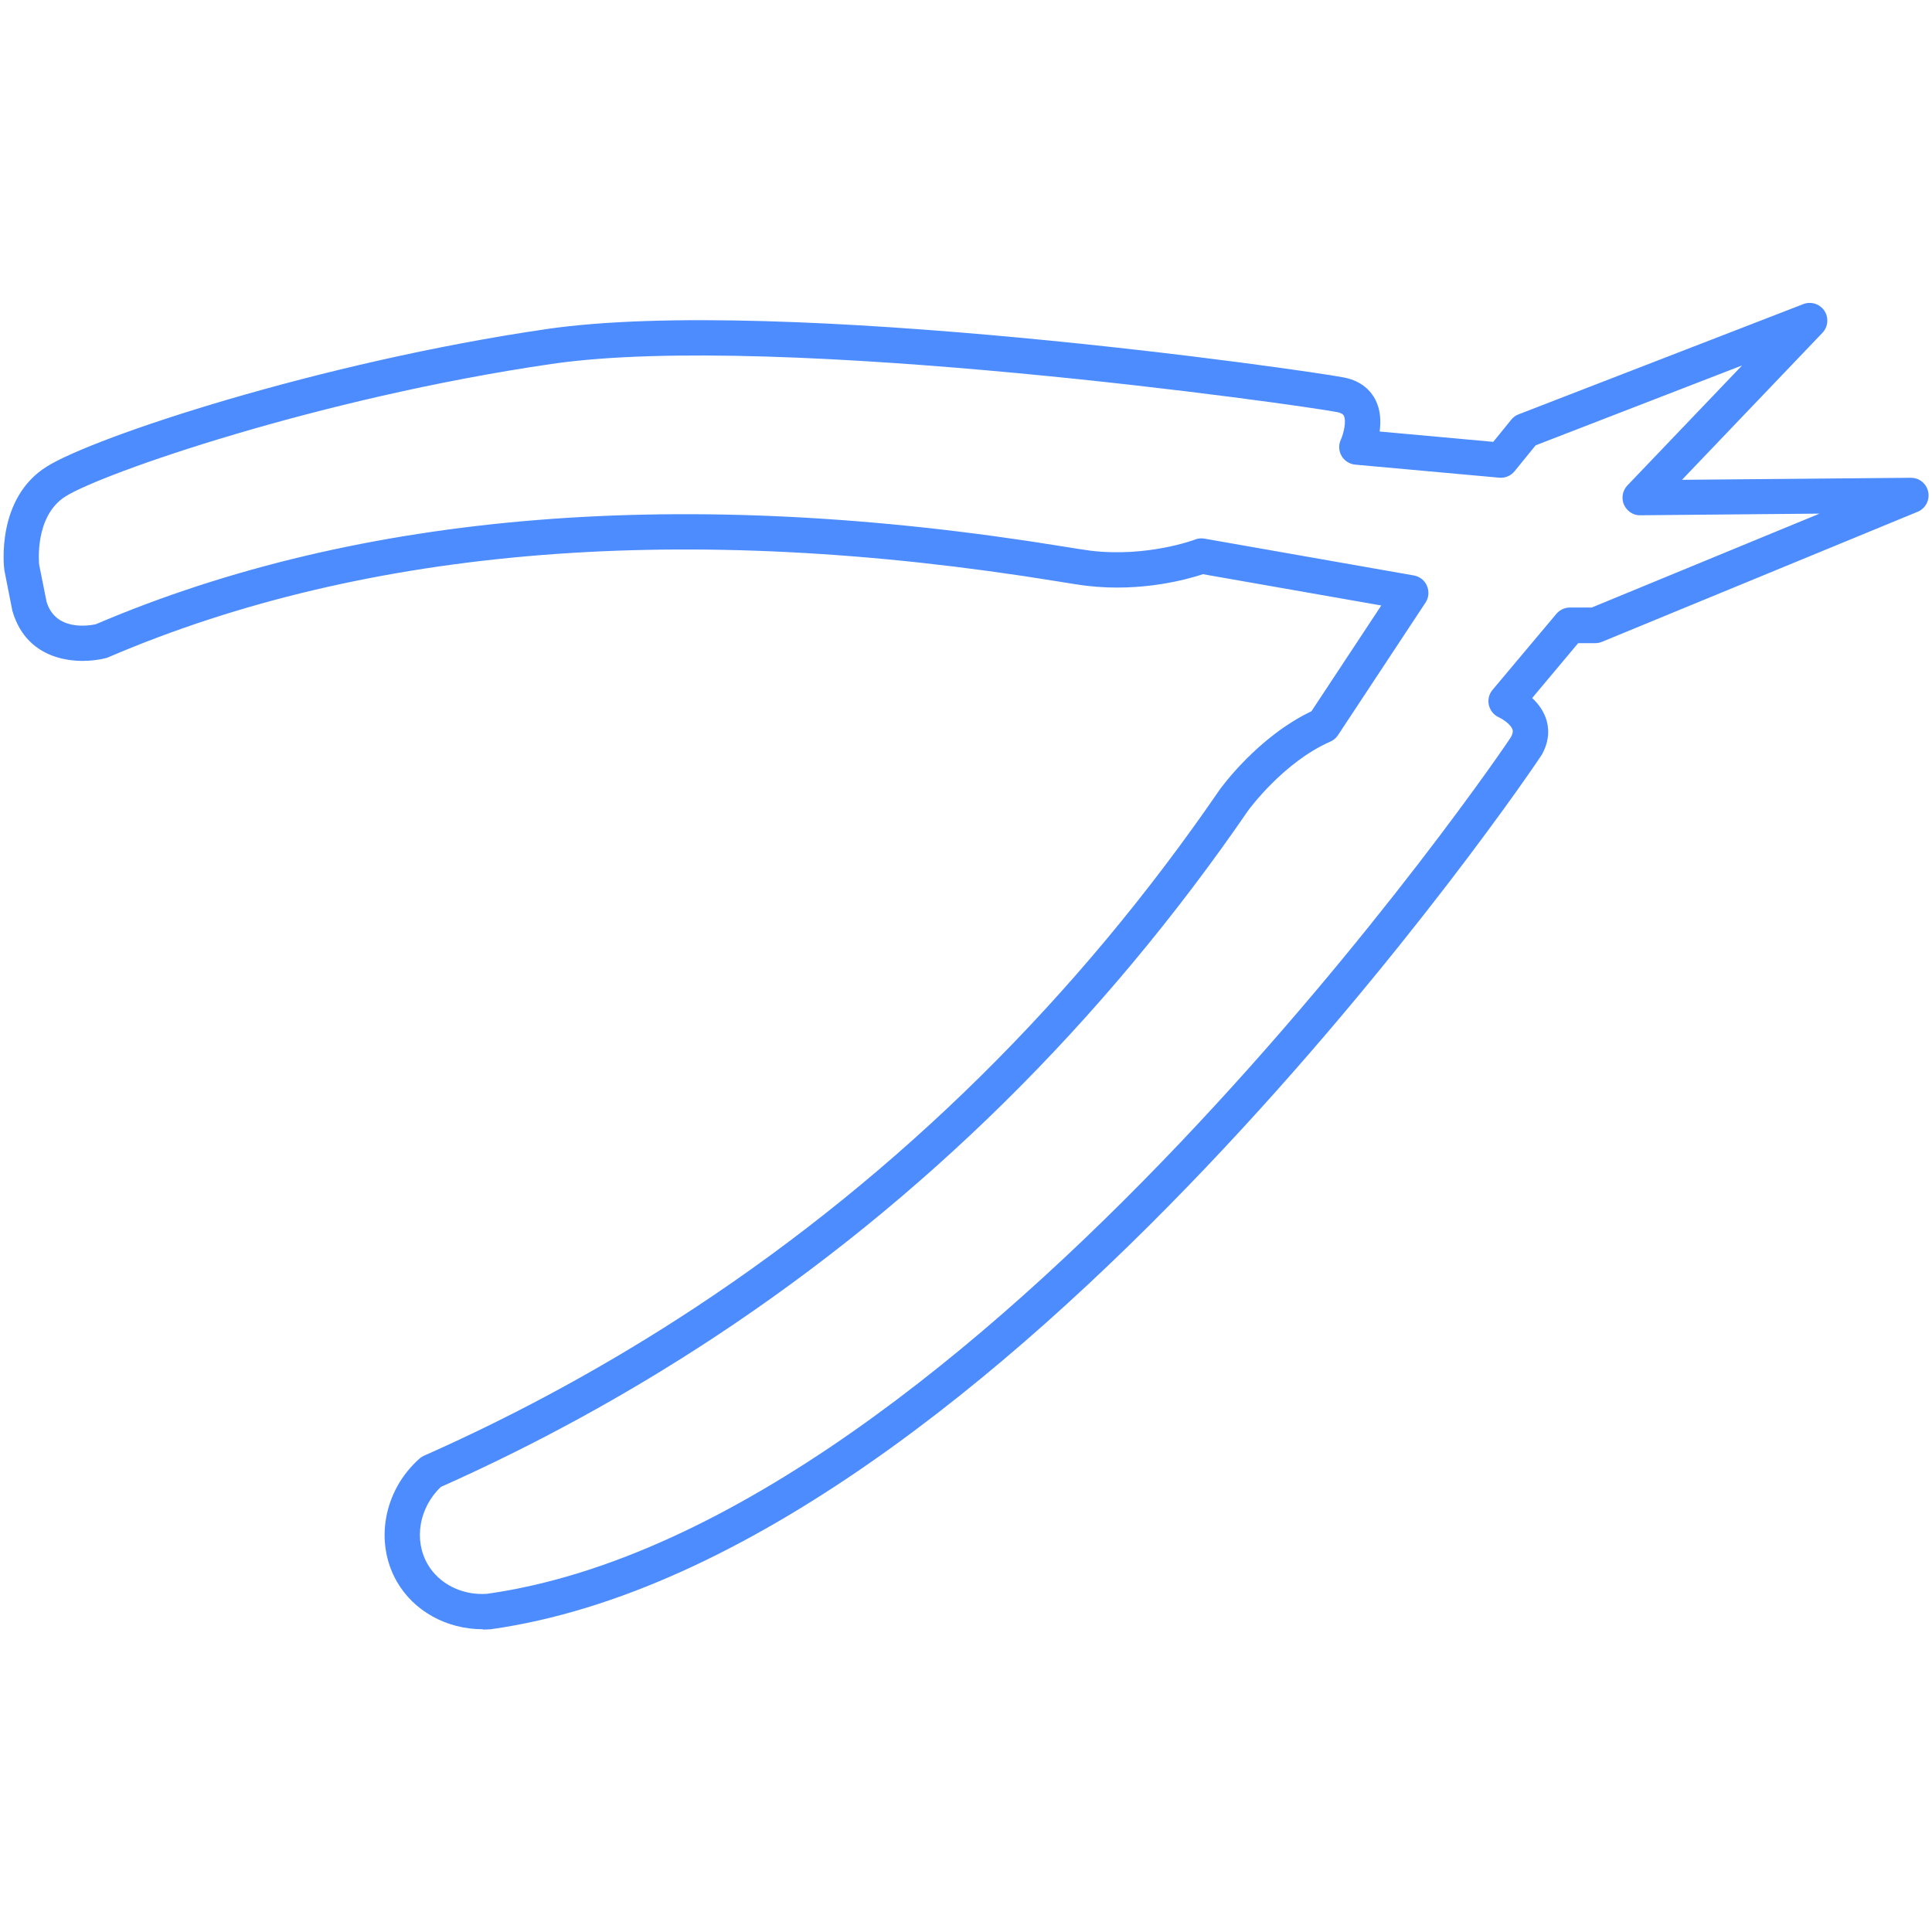 <svg viewBox="0 0 200 200" version="1.1" xmlns="http://www.w3.org/2000/svg">
  <defs>
    <style>
      .cls-1 {
        fill: #4d8cfe;
      }
    </style>
  </defs>
  
  <g>
    <g id="Layer_1">
      <path d="M49.99,168.66c-3.76,0-7.15-1.88-8.9-4.92-2.35-4.09-1.38-9.44,2.32-12.73.14-.13.3-.23.47-.31,9.75-4.32,19.17-9.47,28.01-15.29,21.24-13.99,39.54-32.04,54.37-53.66.18-.25,3.96-5.48,9.5-8.12l7.23-10.95-18.46-3.24c-1.54.51-6.34,1.88-12.05,1.2-.62-.07-1.64-.24-3.02-.46-38.43-6.25-71.49-3.61-98.25,7.86-.09.04-.17.07-.26.09-2.67.68-8.12.54-9.67-4.91-.01-.05-.03-.1-.03-.14l-.8-4.06c-.06-.43-.85-7.44,4.39-10.72,4.89-3.07,28.23-10.8,51.71-14.23,24.34-3.56,78.75,4.25,82.59,5.01,1.9.38,2.81,1.46,3.24,2.3.55,1.07.58,2.27.44,3.29l11.76,1.07,1.87-2.3c.2-.25.46-.44.76-.55l29.47-11.41c.8-.31,1.7-.02,2.18.69.47.71.39,1.66-.2,2.28l-14.54,15.22,23.68-.21s.01,0,.02,0c.87,0,1.62.61,1.79,1.47.17.86-.29,1.72-1.1,2.05l-32.67,13.46c-.22.09-.46.14-.7.14h-1.77l-4.76,5.68c.57.53,1.11,1.22,1.42,2.09.29.84.46,2.16-.39,3.72-.44.82-56.19,83.18-108.83,90.59-.27.02-.54.03-.81.03ZM45.64,153.92c-2.25,2.15-2.83,5.47-1.38,7.99,1.18,2.06,3.6,3.27,6.16,3.08,50.49-7.11,105.56-87.9,106-88.7.25-.47.18-.69.15-.78-.2-.57-1.09-1.11-1.38-1.24-.53-.23-.92-.7-1.06-1.26-.13-.56,0-1.15.38-1.6l6.61-7.87c.35-.41.86-.65,1.4-.65h2.26l23.58-9.72-18.55.17c-.73.03-1.4-.43-1.7-1.1-.29-.67-.15-1.46.36-1.99l11.87-12.42-21.37,8.27-2.18,2.68c-.38.47-.99.73-1.59.67l-14.9-1.35c-.59-.05-1.12-.39-1.42-.9-.3-.51-.33-1.14-.08-1.68.31-.69.59-1.95.31-2.49-.03-.06-.14-.26-.7-.37-3.33-.67-57.82-8.43-81.34-4.98-24.09,3.52-46.46,11.3-50.29,13.71-3.26,2.05-2.73,7-2.73,7.05l.77,3.85c.91,3.04,4.31,2.5,5.1,2.33,27.39-11.69,61.07-14.4,100.13-8.05,1.31.21,2.27.37,2.86.44,5.88.7,10.77-1.14,10.81-1.16.31-.12.64-.15.97-.09l21.67,3.81c.61.11,1.12.51,1.36,1.08.24.57.19,1.22-.15,1.73l-9.06,13.72c-.19.29-.47.53-.79.67-4.87,2.13-8.44,7.05-8.48,7.09-15.08,21.97-33.71,40.36-55.35,54.61-8.93,5.88-18.43,11.08-28.26,15.46Z" class="cls-1"></path>
    </g>
  </g>
</svg>